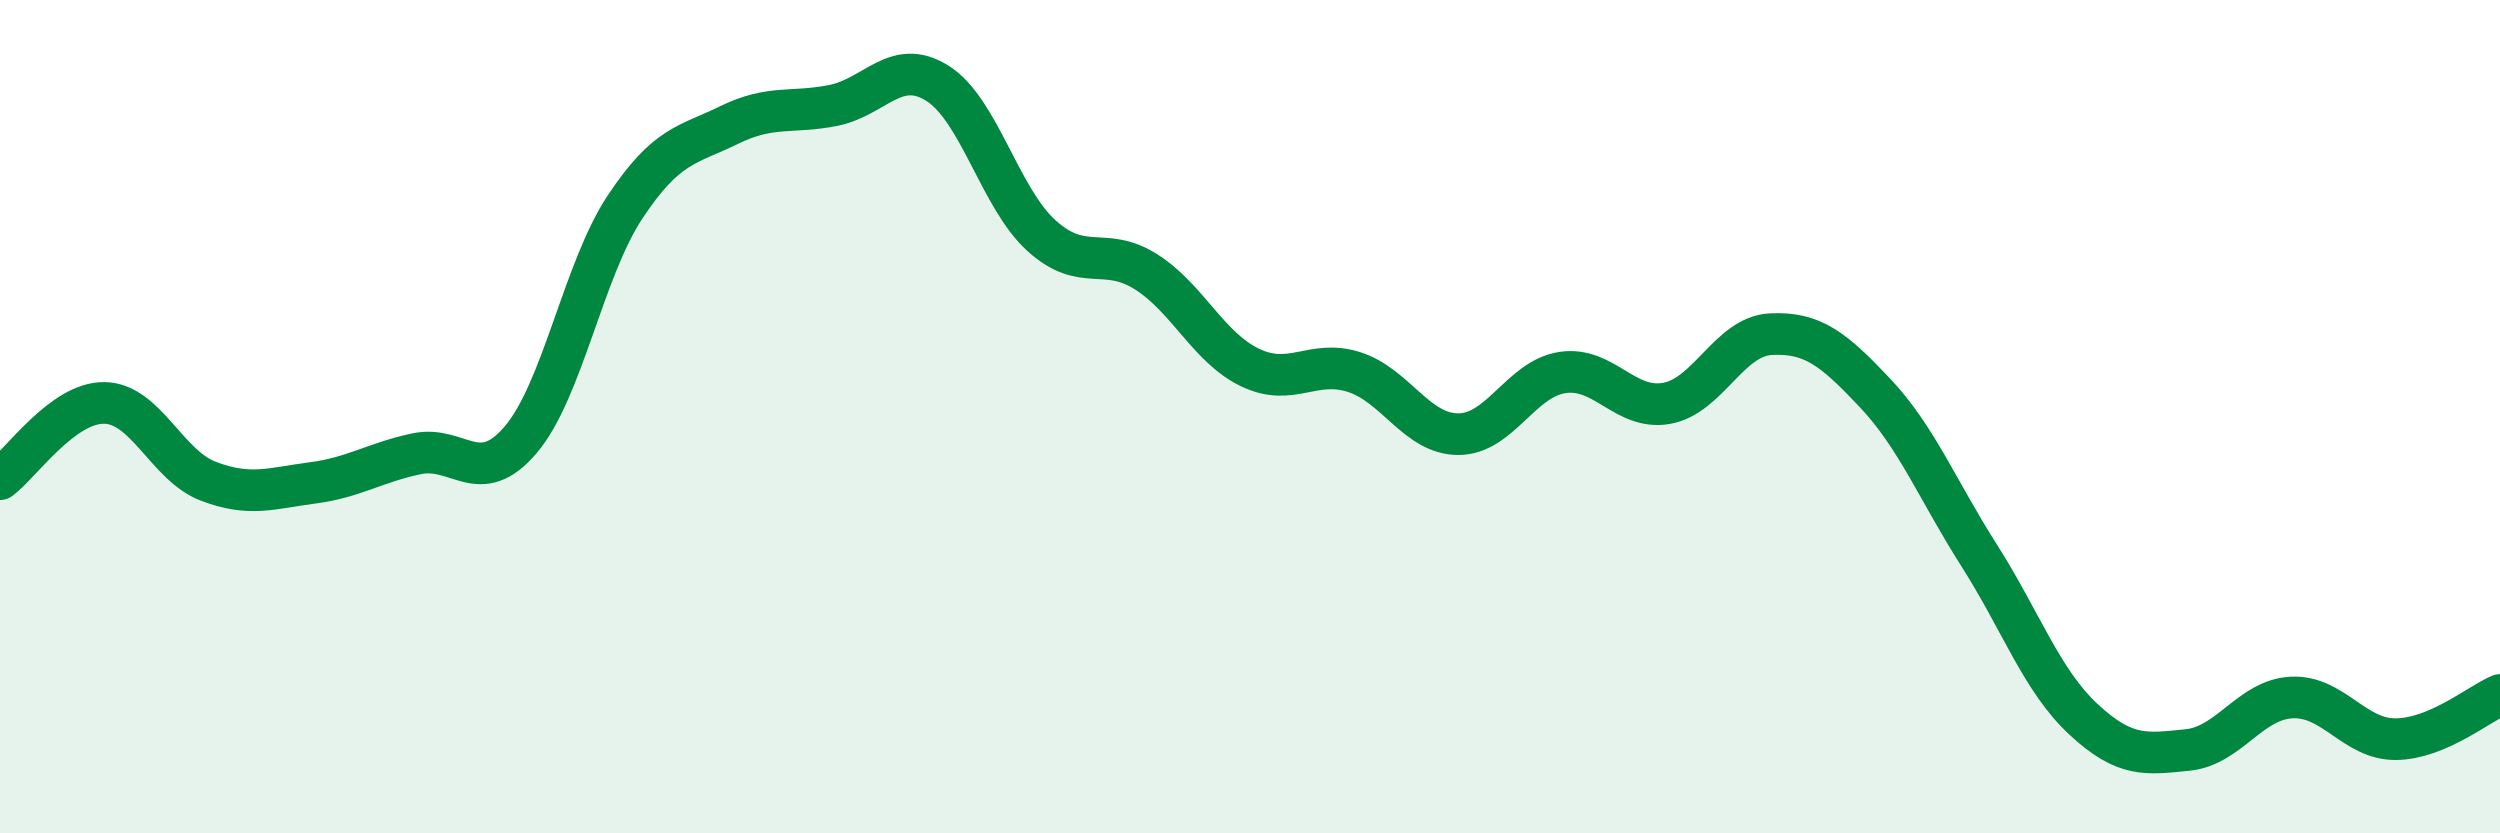 
    <svg width="60" height="20" viewBox="0 0 60 20" xmlns="http://www.w3.org/2000/svg">
      <path
        d="M 0,11.5 C 0.5,11.13 1.5,9.66 2.5,9.67 C 3.5,9.68 4,11.17 5,11.55 C 6,11.93 6.5,11.72 7.5,11.59 C 8.5,11.46 9,11.1 10,10.89 C 11,10.68 11.5,11.73 12.5,10.55 C 13.5,9.37 14,6.48 15,4.97 C 16,3.46 16.5,3.49 17.5,3 C 18.5,2.51 19,2.73 20,2.53 C 21,2.33 21.5,1.37 22.5,2 C 23.5,2.63 24,4.76 25,5.66 C 26,6.56 26.5,5.89 27.5,6.52 C 28.5,7.15 29,8.34 30,8.82 C 31,9.3 31.5,8.61 32.5,8.93 C 33.5,9.25 34,10.42 35,10.42 C 36,10.42 36.5,9.09 37.5,8.94 C 38.5,8.79 39,9.86 40,9.68 C 41,9.5 41.5,8.07 42.5,8.02 C 43.5,7.97 44,8.37 45,9.43 C 46,10.49 46.5,11.76 47.5,13.33 C 48.5,14.9 49,16.33 50,17.26 C 51,18.19 51.5,18.1 52.5,18 C 53.5,17.9 54,16.79 55,16.74 C 56,16.69 56.5,17.75 57.5,17.74 C 58.5,17.73 59.5,16.89 60,16.68L60 20L0 20Z"
        fill="#008740"
        opacity="0.1"
        stroke-linecap="round"
        stroke-linejoin="round"
      />
      <path
        d="M 0,11.5 C 0.5,11.13 1.5,9.66 2.5,9.67 C 3.5,9.68 4,11.17 5,11.55 C 6,11.93 6.5,11.72 7.5,11.59 C 8.5,11.46 9,11.1 10,10.89 C 11,10.68 11.5,11.73 12.5,10.55 C 13.5,9.37 14,6.48 15,4.97 C 16,3.46 16.5,3.49 17.5,3 C 18.5,2.51 19,2.73 20,2.53 C 21,2.33 21.5,1.37 22.5,2 C 23.5,2.63 24,4.76 25,5.66 C 26,6.56 26.5,5.89 27.5,6.52 C 28.5,7.15 29,8.34 30,8.82 C 31,9.3 31.5,8.61 32.5,8.93 C 33.5,9.25 34,10.42 35,10.42 C 36,10.42 36.5,9.09 37.5,8.94 C 38.5,8.79 39,9.86 40,9.68 C 41,9.5 41.5,8.07 42.5,8.02 C 43.5,7.97 44,8.37 45,9.43 C 46,10.49 46.5,11.76 47.5,13.33 C 48.5,14.9 49,16.33 50,17.26 C 51,18.19 51.5,18.1 52.5,18 C 53.5,17.9 54,16.79 55,16.74 C 56,16.69 56.5,17.75 57.5,17.74 C 58.5,17.73 59.5,16.89 60,16.68"
        stroke="#008740"
        stroke-width="1"
        fill="none"
        stroke-linecap="round"
        stroke-linejoin="round"
      />
    </svg>
  